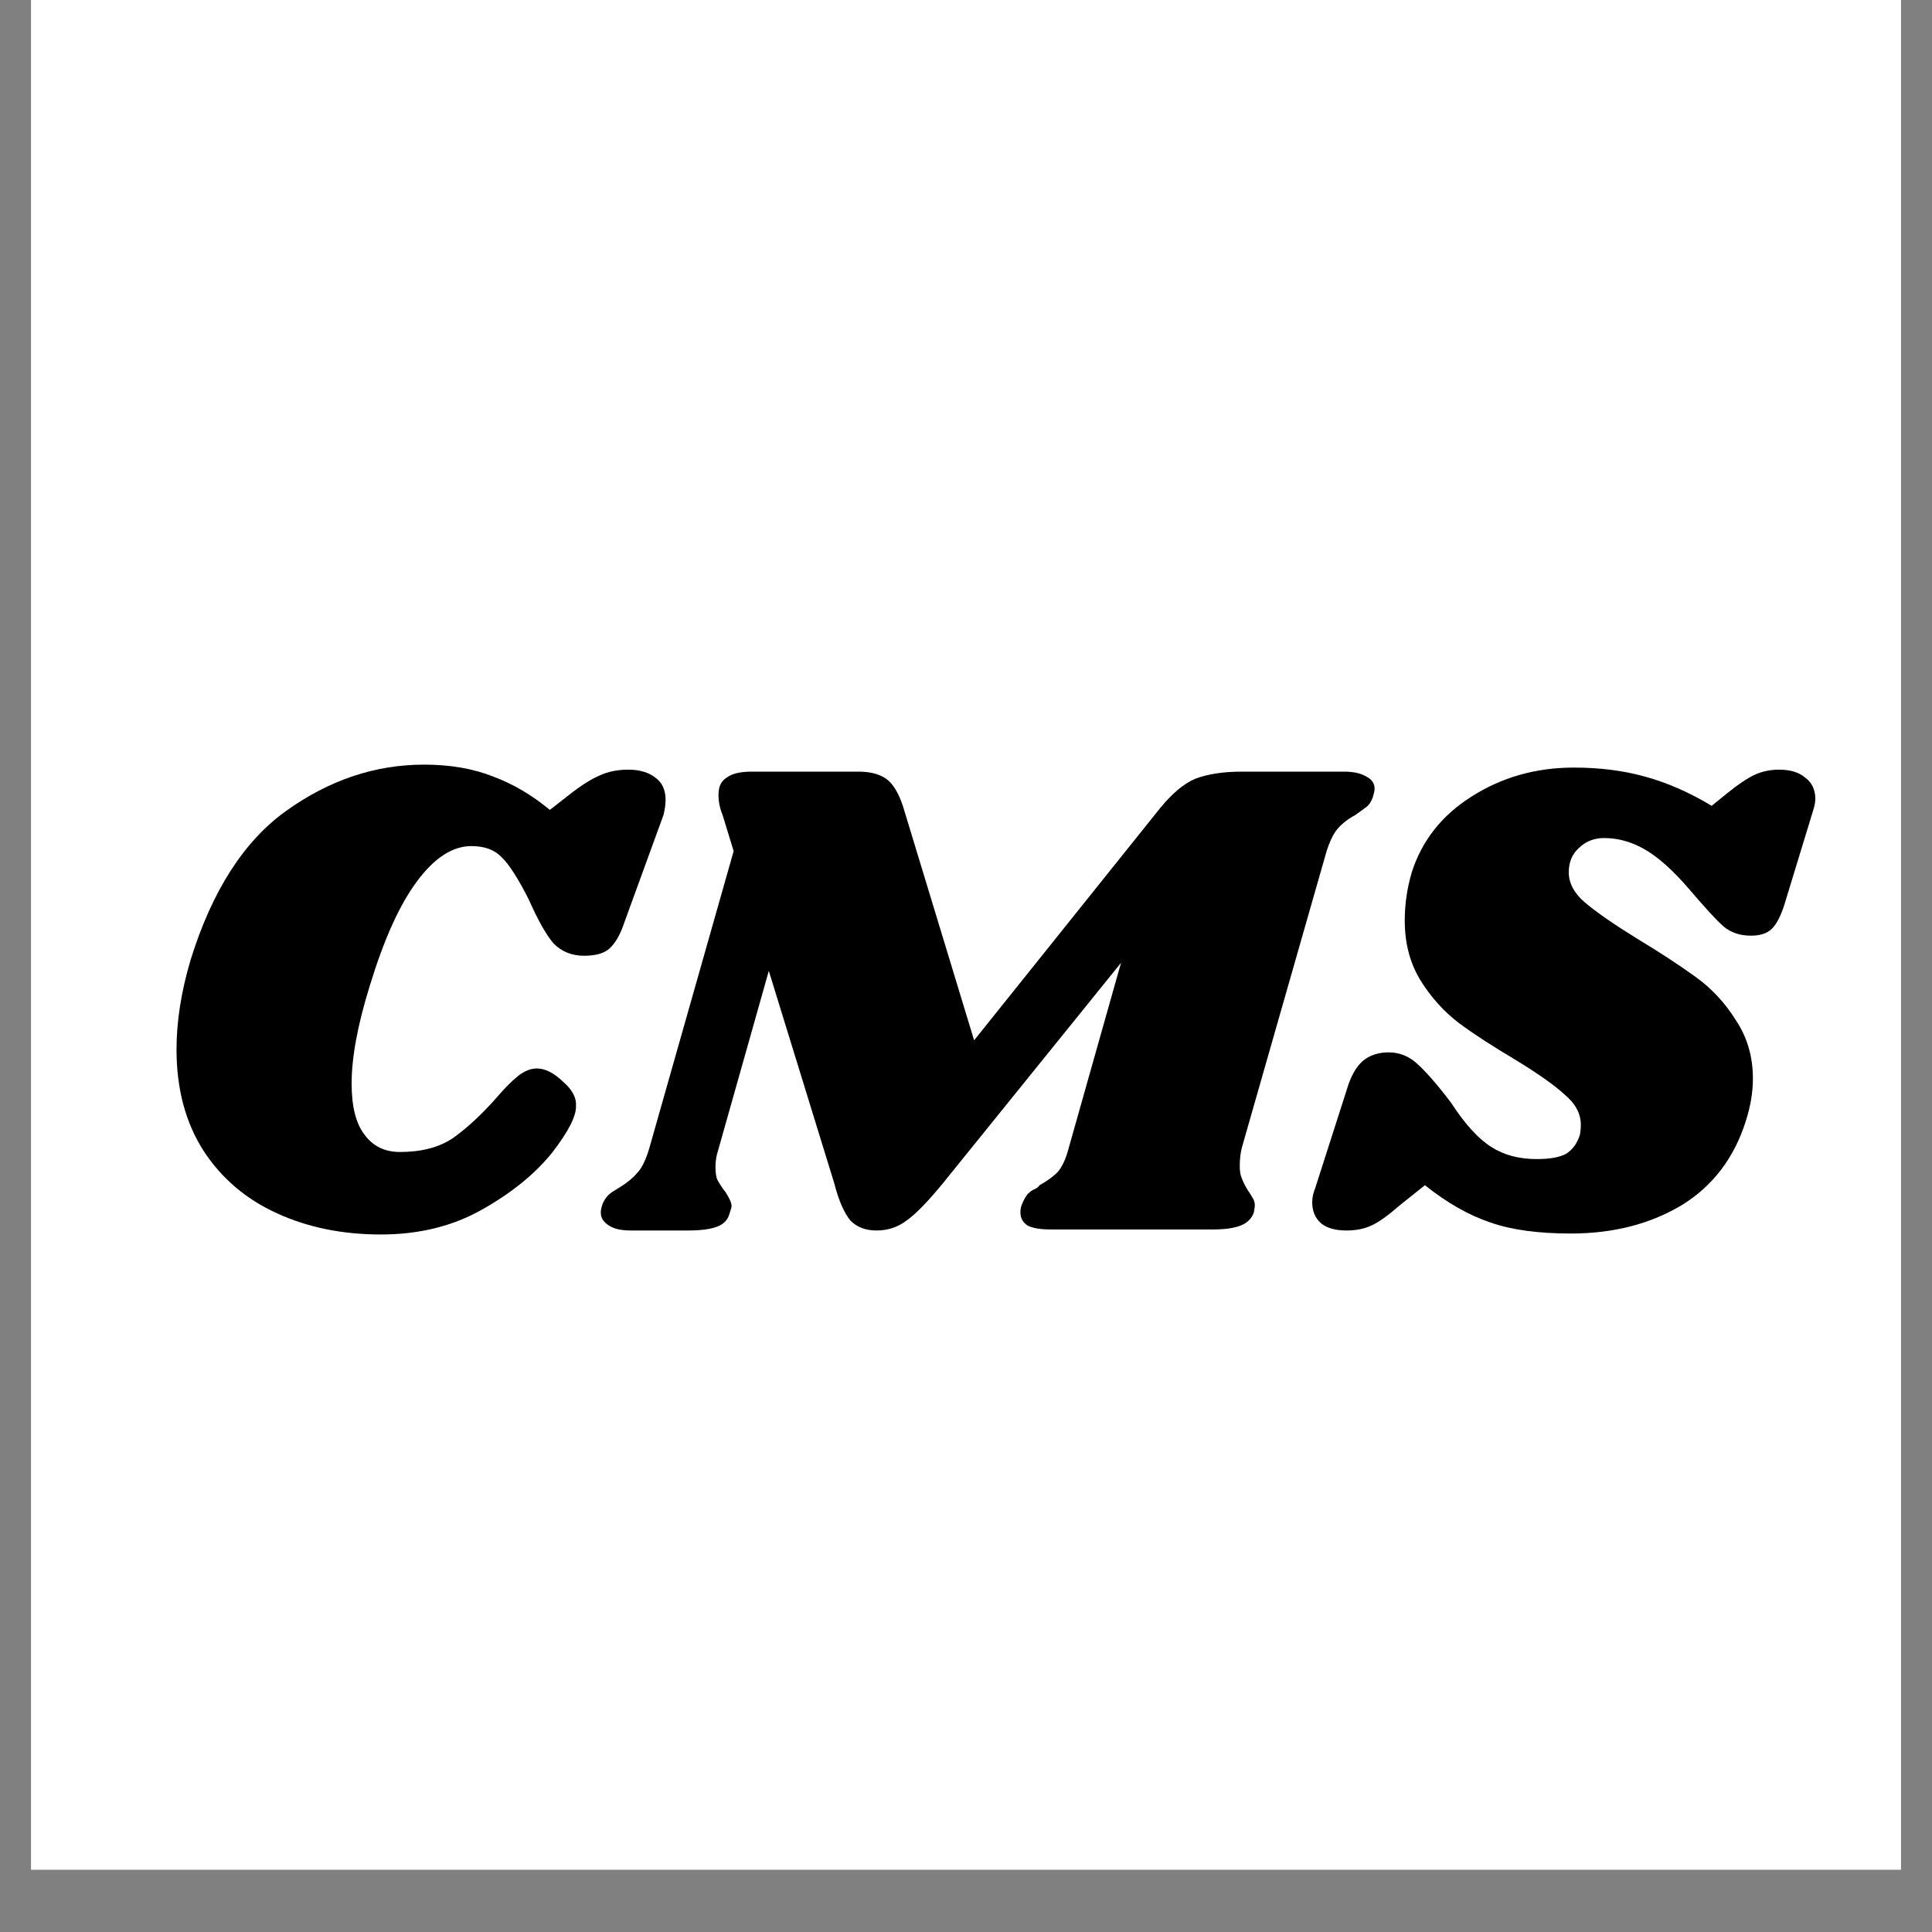 <svg xmlns="http://www.w3.org/2000/svg" xmlns:xlink="http://www.w3.org/1999/xlink" width="40" viewBox="0 0 30 30" height="40" preserveAspectRatio="xMidYMid meet"><rect x="0" y="0" width="30" height="30" fill="#808080" stroke="none"/><defs><g></g><clipPath id="02672b0f6c"><path d="M 0.484 0 L 29.516 0 L 29.516 29.031 L 0.484 29.031 Z M 0.484 0 " clip-rule="nonzero"></path></clipPath><clipPath id="06ef6f18f4"><path d="M 19 3 L 27.82 3 L 27.82 12 L 19 12 Z M 19 3 " clip-rule="nonzero"></path></clipPath><clipPath id="7f159b5653"><rect x="0" width="28" y="0" height="16"></rect></clipPath></defs><g clip-path="url(#02672b0f6c)"><path fill="#ffffff" d="M 0.484 0 L 29.516 0 L 29.516 29.031 L 0.484 29.031 Z M 0.484 0 " fill-opacity="1" fill-rule="nonzero"></path><path fill="#ffffff" d="M 0.484 0 L 29.516 0 L 29.516 29.031 L 0.484 29.031 Z M 0.484 0 " fill-opacity="1" fill-rule="nonzero"></path></g><g transform="matrix(1, 0, 0, 1, 1, 8)"><g clip-path="url(#7f159b5653)"><g fill="#000000" fill-opacity="1"><g transform="translate(1.194, 11.107)"><g><path d="M 3.719 0.062 C 3.125 0.062 2.586 -0.047 2.109 -0.266 C 1.629 -0.484 1.25 -0.805 0.969 -1.234 C 0.688 -1.672 0.547 -2.195 0.547 -2.812 C 0.547 -3.238 0.617 -3.703 0.766 -4.203 C 1.098 -5.273 1.594 -6.047 2.25 -6.516 C 2.914 -6.992 3.629 -7.234 4.391 -7.234 C 4.797 -7.234 5.156 -7.172 5.469 -7.047 C 5.781 -6.93 6.07 -6.758 6.344 -6.531 L 6.625 -6.75 C 6.82 -6.906 6.984 -7.008 7.109 -7.062 C 7.242 -7.125 7.395 -7.156 7.562 -7.156 C 7.738 -7.156 7.879 -7.113 7.984 -7.031 C 8.086 -6.957 8.141 -6.844 8.141 -6.688 C 8.141 -6.613 8.129 -6.535 8.109 -6.453 L 7.5 -4.781 C 7.438 -4.594 7.359 -4.457 7.266 -4.375 C 7.18 -4.301 7.051 -4.266 6.875 -4.266 C 6.688 -4.266 6.531 -4.328 6.406 -4.453 C 6.289 -4.586 6.16 -4.816 6.016 -5.141 C 5.848 -5.473 5.707 -5.691 5.594 -5.797 C 5.488 -5.91 5.332 -5.969 5.125 -5.969 C 4.832 -5.969 4.551 -5.785 4.281 -5.422 C 4.008 -5.055 3.766 -4.516 3.547 -3.797 C 3.359 -3.191 3.266 -2.688 3.266 -2.281 C 3.266 -1.926 3.332 -1.66 3.469 -1.484 C 3.602 -1.305 3.785 -1.219 4.016 -1.219 C 4.348 -1.219 4.625 -1.289 4.844 -1.438 C 5.062 -1.594 5.285 -1.801 5.516 -2.062 C 5.648 -2.219 5.766 -2.332 5.859 -2.406 C 5.953 -2.477 6.047 -2.516 6.141 -2.516 C 6.273 -2.516 6.41 -2.445 6.547 -2.312 C 6.691 -2.188 6.758 -2.062 6.75 -1.938 C 6.758 -1.781 6.633 -1.535 6.375 -1.203 C 6.113 -0.879 5.754 -0.586 5.297 -0.328 C 4.836 -0.066 4.312 0.062 3.719 0.062 Z M 3.719 0.062 "></path></g></g></g><g fill="#000000" fill-opacity="1"><g transform="translate(8.376, 11.107)"><g><path d="M 11.5 -7.125 C 11.645 -7.125 11.758 -7.098 11.844 -7.047 C 11.926 -7.004 11.969 -6.941 11.969 -6.859 C 11.969 -6.828 11.957 -6.781 11.938 -6.719 C 11.914 -6.656 11.883 -6.609 11.844 -6.578 C 11.801 -6.547 11.742 -6.504 11.672 -6.453 C 11.555 -6.391 11.461 -6.316 11.391 -6.234 C 11.328 -6.16 11.27 -6.039 11.219 -5.875 L 9.906 -1.281 C 9.883 -1.188 9.875 -1.094 9.875 -1 C 9.875 -0.926 9.883 -0.863 9.906 -0.812 C 9.926 -0.758 9.957 -0.695 10 -0.625 C 10.031 -0.582 10.055 -0.539 10.078 -0.5 C 10.098 -0.469 10.109 -0.43 10.109 -0.391 C 10.109 -0.367 10.102 -0.332 10.094 -0.281 C 10.062 -0.188 9.992 -0.117 9.891 -0.078 C 9.785 -0.035 9.641 -0.016 9.453 -0.016 L 6.938 -0.016 C 6.781 -0.016 6.66 -0.035 6.578 -0.078 C 6.504 -0.129 6.469 -0.195 6.469 -0.281 C 6.469 -0.332 6.477 -0.379 6.5 -0.422 C 6.52 -0.473 6.547 -0.52 6.578 -0.562 C 6.617 -0.602 6.656 -0.629 6.688 -0.641 C 6.727 -0.66 6.754 -0.68 6.766 -0.703 C 6.879 -0.766 6.973 -0.832 7.047 -0.906 C 7.117 -0.988 7.176 -1.113 7.219 -1.281 L 8.031 -4.156 L 5.266 -0.734 C 5.035 -0.453 4.848 -0.258 4.703 -0.156 C 4.566 -0.051 4.41 0 4.234 0 C 4.066 0 3.93 -0.051 3.828 -0.156 C 3.734 -0.27 3.648 -0.461 3.578 -0.734 L 2.562 -4.031 L 1.781 -1.266 C 1.75 -1.172 1.734 -1.082 1.734 -1 C 1.734 -0.906 1.742 -0.832 1.766 -0.781 C 1.797 -0.727 1.836 -0.664 1.891 -0.594 C 1.953 -0.5 1.984 -0.426 1.984 -0.375 C 1.984 -0.363 1.973 -0.328 1.953 -0.266 C 1.93 -0.172 1.867 -0.102 1.766 -0.062 C 1.66 -0.02 1.508 0 1.312 0 L 0.422 0 C 0.273 0 0.16 -0.023 0.078 -0.078 C -0.004 -0.129 -0.047 -0.195 -0.047 -0.281 C -0.047 -0.32 -0.035 -0.367 -0.016 -0.422 C 0.016 -0.492 0.062 -0.551 0.125 -0.594 C 0.188 -0.633 0.227 -0.66 0.25 -0.672 C 0.363 -0.742 0.453 -0.816 0.516 -0.891 C 0.586 -0.961 0.648 -1.086 0.703 -1.266 L 2.016 -5.891 L 1.844 -6.453 C 1.801 -6.555 1.781 -6.66 1.781 -6.766 C 1.781 -6.891 1.82 -6.977 1.906 -7.031 C 1.988 -7.094 2.117 -7.125 2.297 -7.125 L 3.953 -7.125 C 4.16 -7.125 4.316 -7.078 4.422 -6.984 C 4.523 -6.891 4.609 -6.727 4.672 -6.5 L 5.75 -2.953 L 8.641 -6.562 C 8.828 -6.789 9.008 -6.941 9.188 -7.016 C 9.375 -7.086 9.613 -7.125 9.906 -7.125 Z M 11.5 -7.125 "></path></g></g></g><g clip-path="url(#06ef6f18f4)"><g fill="#000000" fill-opacity="1"><g transform="translate(19.438, 11.107)"><g><path d="M 4 -7.188 C 4.406 -7.188 4.773 -7.141 5.109 -7.047 C 5.453 -6.953 5.797 -6.801 6.141 -6.594 L 6.391 -6.797 C 6.555 -6.93 6.695 -7.023 6.812 -7.078 C 6.926 -7.129 7.051 -7.156 7.188 -7.156 C 7.363 -7.156 7.5 -7.113 7.594 -7.031 C 7.695 -6.957 7.75 -6.848 7.75 -6.703 C 7.75 -6.648 7.738 -6.594 7.719 -6.531 L 7.266 -5.047 C 7.211 -4.879 7.148 -4.758 7.078 -4.688 C 7.004 -4.613 6.895 -4.578 6.75 -4.578 C 6.582 -4.578 6.441 -4.625 6.328 -4.719 C 6.211 -4.82 6.031 -5.02 5.781 -5.312 C 5.531 -5.602 5.301 -5.805 5.094 -5.922 C 4.895 -6.035 4.688 -6.094 4.469 -6.094 C 4.312 -6.094 4.18 -6.039 4.078 -5.938 C 3.973 -5.844 3.922 -5.719 3.922 -5.562 C 3.922 -5.395 4.004 -5.238 4.172 -5.094 C 4.348 -4.945 4.617 -4.758 4.984 -4.531 C 5.348 -4.312 5.648 -4.113 5.891 -3.938 C 6.141 -3.758 6.348 -3.535 6.516 -3.266 C 6.691 -3.004 6.781 -2.703 6.781 -2.359 C 6.781 -2.141 6.742 -1.922 6.672 -1.703 C 6.492 -1.129 6.16 -0.691 5.672 -0.391 C 5.18 -0.098 4.609 0.047 3.953 0.047 C 3.453 0.047 3.035 -0.008 2.703 -0.125 C 2.367 -0.238 2.031 -0.43 1.688 -0.703 L 1.297 -0.391 C 1.117 -0.234 0.973 -0.129 0.859 -0.078 C 0.742 -0.023 0.613 0 0.469 0 C 0.301 0 0.172 -0.035 0.078 -0.109 C -0.016 -0.191 -0.062 -0.301 -0.062 -0.438 C -0.062 -0.508 -0.047 -0.582 -0.016 -0.656 L 0.5 -2.266 C 0.562 -2.441 0.641 -2.566 0.734 -2.641 C 0.836 -2.723 0.969 -2.766 1.125 -2.766 C 1.289 -2.766 1.438 -2.707 1.562 -2.594 C 1.695 -2.477 1.875 -2.273 2.094 -1.984 C 2.312 -1.648 2.52 -1.422 2.719 -1.297 C 2.914 -1.172 3.148 -1.109 3.422 -1.109 C 3.617 -1.109 3.77 -1.133 3.875 -1.188 C 3.977 -1.25 4.051 -1.348 4.094 -1.484 C 4.102 -1.523 4.109 -1.578 4.109 -1.641 C 4.109 -1.816 4.023 -1.973 3.859 -2.109 C 3.703 -2.254 3.453 -2.43 3.109 -2.641 C 2.742 -2.859 2.445 -3.051 2.219 -3.219 C 1.988 -3.395 1.789 -3.613 1.625 -3.875 C 1.457 -4.145 1.375 -4.457 1.375 -4.812 C 1.375 -5.062 1.41 -5.312 1.484 -5.562 C 1.641 -6.051 1.945 -6.441 2.406 -6.734 C 2.875 -7.035 3.406 -7.188 4 -7.188 Z M 4 -7.188 "></path></g></g></g></g></g></g></svg>
